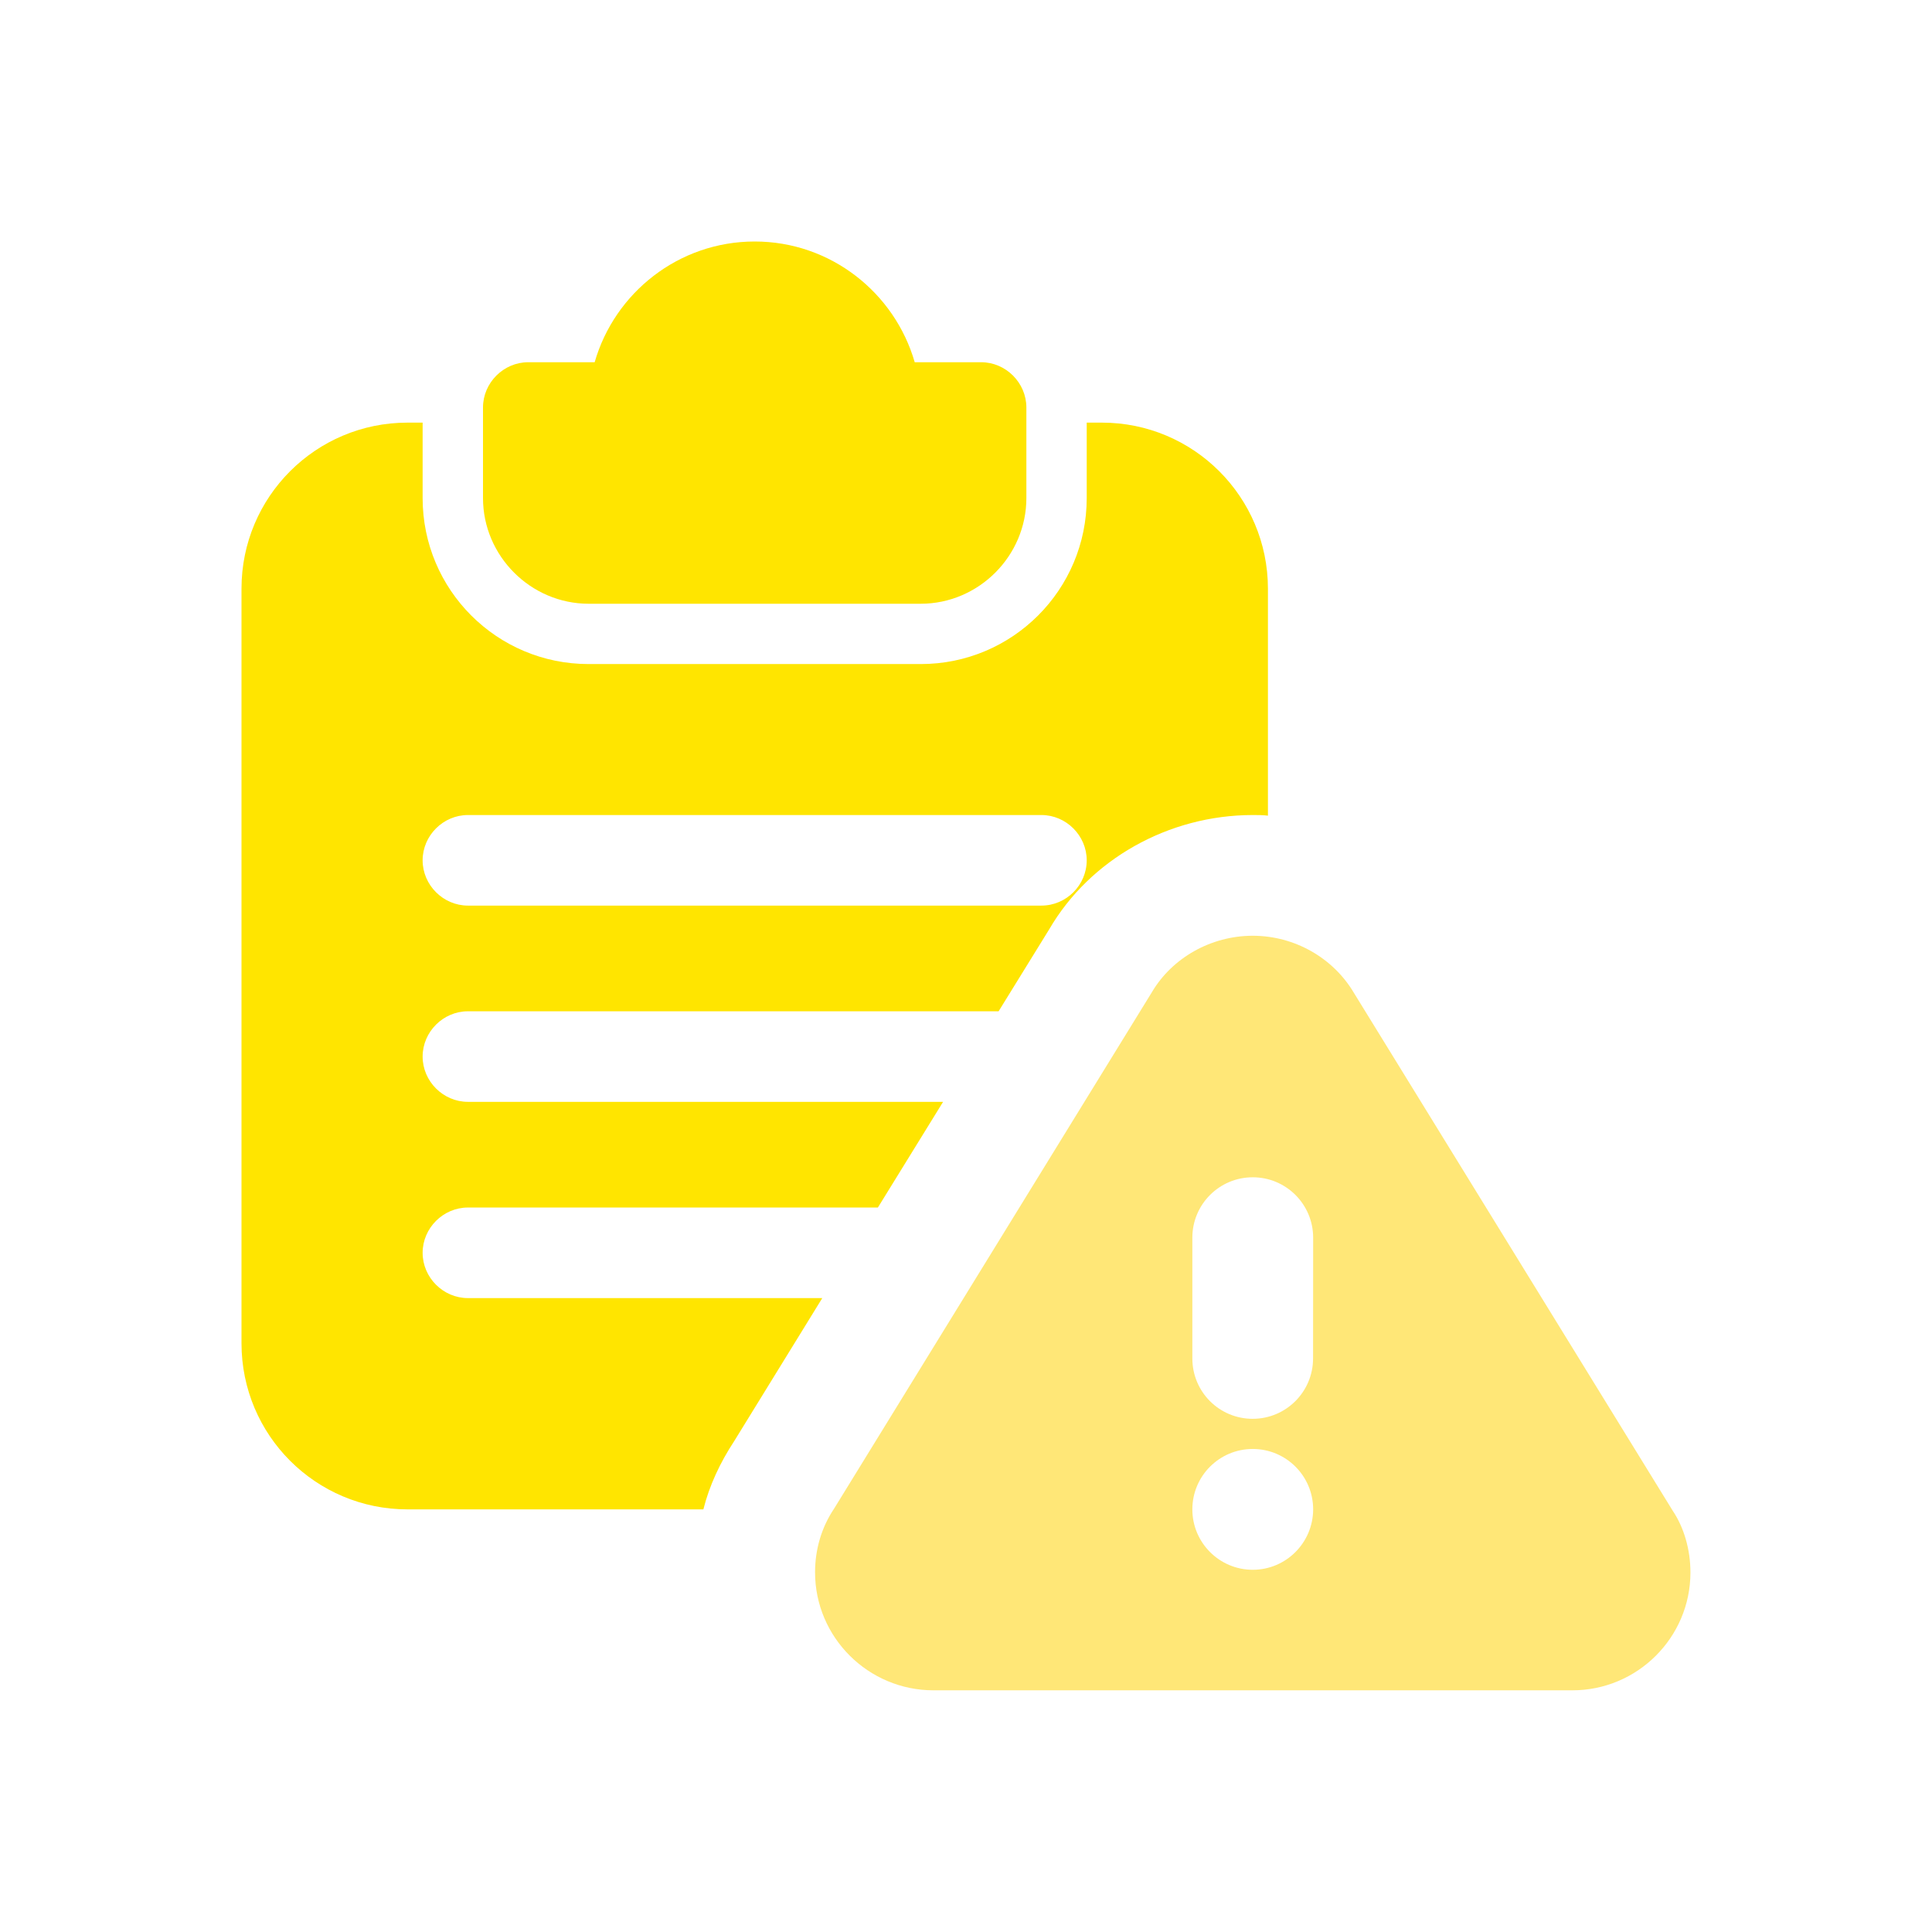<svg width="64" height="64" viewBox="0 0 64 64" fill="none" xmlns="http://www.w3.org/2000/svg">
<path d="M32.5 11.999H30.301C29.638 9.701 27.52 8 25 8C22.48 8 20.359 9.701 19.699 11.999H17.5C16.681 11.999 16 12.68 16 13.499V16.499C16 18.419 17.581 20 19.501 20H30.499C32.419 20 34 18.419 34 16.499V13.499C34 12.68 33.319 11.999 32.5 11.999Z" fill="#FFE500"/>
<path d="M36.5 14H35.999V16.499C35.999 19.538 33.539 21.998 30.5 21.998H19.499C16.46 21.998 14 19.538 14 16.499V14H13.499C10.46 14 8 16.46 8 19.499V44.498C8 47.54 10.46 50 13.499 50H23.3C23.501 49.199 23.861 48.44 24.32 47.741L27.239 43.001H15.5C14.681 43.001 14 42.32 14 41.501C14 40.682 14.681 40.001 15.5 40.001H29.081L31.241 36.5H15.5C14.681 36.5 14 35.819 14 35C14 34.181 14.681 33.5 15.5 33.5H33.08L34.76 30.779C36.101 28.478 38.699 26.999 41.501 26.999C41.66 26.999 41.84 26.999 42.002 27.02V19.499C41.999 16.46 39.539 14 36.5 14ZM34.499 29.999H15.5C14.681 29.999 14 29.318 14 28.499C14 27.68 14.681 26.999 15.5 26.999H34.499C35.318 26.999 35.999 27.68 35.999 28.499C35.999 29.321 35.321 29.999 34.499 29.999Z" fill="#FFE500"/>
<path d="M55.413 50.048L44.856 32.9C44.166 31.727 42.879 30.998 41.499 30.998C40.119 30.998 38.832 31.727 38.16 32.864L27.63 49.976C27.219 50.588 27 51.317 27 52.085C27 54.239 28.761 55.994 30.924 55.994H52.077C54.237 56 55.998 54.245 55.998 52.091C55.998 51.323 55.779 50.594 55.413 50.048ZM41.499 52.001C40.395 52.001 39.498 51.104 39.498 50C39.498 48.896 40.392 47.999 41.499 47.999C42.603 47.999 43.5 48.893 43.5 50C43.497 51.104 42.603 52.001 41.499 52.001ZM43.497 44.999C43.497 46.103 42.603 47 41.496 47C40.389 47 39.498 46.106 39.498 44.999V41C39.498 39.896 40.392 38.999 41.499 38.999C42.606 38.999 43.5 39.896 43.5 41L43.497 44.999Z" fill="#FFE777"/>
</svg>

